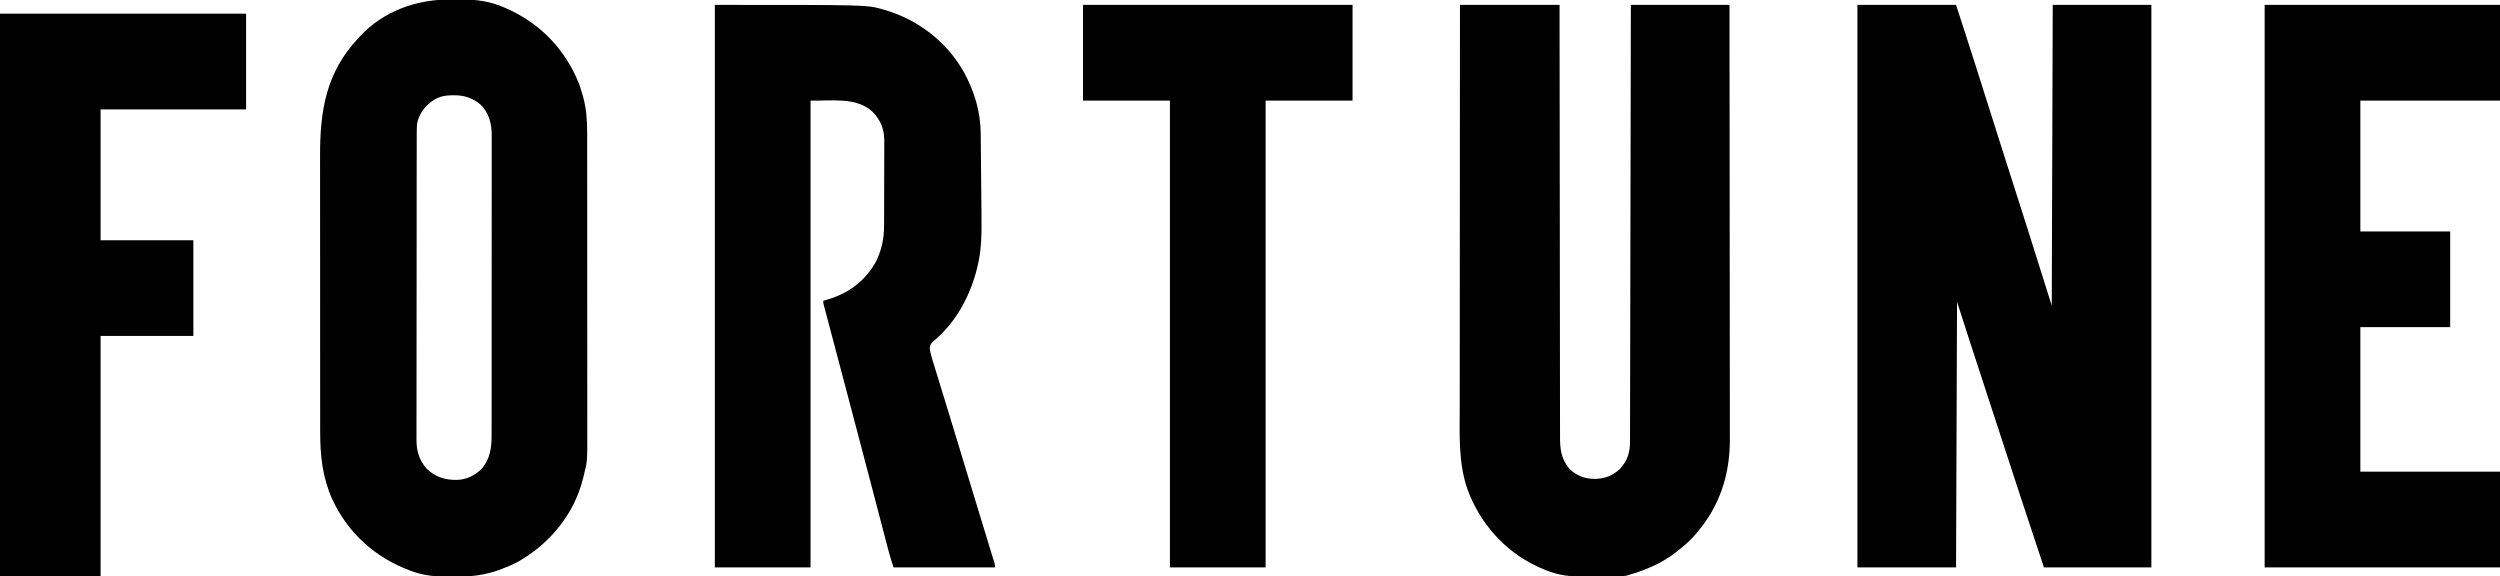 <svg height="590" width="2560" xmlns="http://www.w3.org/2000/svg" version="1.1">
<path transform="translate(1902,5)" fill="#000000" d="M0 0 C33.33 0 66.66 0 101 0 C120.431 60.072 120.431 60.072 129.812 89.875 C136.352 110.647 142.945 131.4 149.578 152.142 C150.801 155.965 152.023 159.788 153.246 163.612 C153.609 164.747 153.609 164.747 153.979 165.906 C154.468 167.436 154.957 168.966 155.446 170.495 C155.935 172.025 156.424 173.555 156.914 175.084 C161.833 190.472 166.745 205.863 171.646 221.257 C172.475 223.86 173.304 226.463 174.134 229.065 C182.513 255.349 190.742 281.678 199 308 C199.33 206.36 199.66 104.72 200 0 C233.33 0 266.66 0 301 0 C301 190.08 301 380.16 301 576 C264.7 576 228.4 576 191 576 C183.652 553.955 176.312 531.909 169.066 509.829 C168.083 506.834 167.1 503.838 166.116 500.842 C159.743 481.436 153.387 462.025 147.075 442.599 C142.791 429.416 138.483 416.241 134.168 403.067 C128.518 385.813 122.869 368.558 117.245 351.296 C116.683 349.569 116.12 347.842 115.557 346.115 C110.985 332.094 106.495 318.047 102 304 C101.67 393.76 101.34 483.52 101 576 C67.67 576 34.34 576 0 576 C0 385.92 0 195.84 0 0 Z"></path>
<path transform="translate(732,5)" fill="#000000" d="M0 0 C155.538 0 155.538 0 170.625 4.25 C171.411 4.465 172.198 4.681 173.008 4.903 C207.583 14.688 237.504 37.581 255.134 69.023 C265.732 88.703 272.049 109.021 272.237 131.417 C272.25 132.548 272.263 133.679 272.277 134.845 C272.319 138.579 272.353 142.313 272.387 146.047 C272.412 148.659 272.438 151.272 272.464 153.884 C272.517 159.365 272.566 164.846 272.613 170.327 C272.666 176.613 272.731 182.899 272.802 189.185 C272.87 195.277 272.925 201.369 272.977 207.46 C273 210.029 273.026 212.598 273.057 215.167 C273.265 233.182 273.23 251.111 268.75 268.688 C268.532 269.561 268.315 270.434 268.091 271.333 C261.387 297.345 248.048 322.617 227.957 340.777 C227.189 341.49 227.189 341.49 226.406 342.216 C224.954 343.553 223.474 344.859 221.992 346.164 C219.703 349.422 219.876 350.702 220.472 354.515 C221.595 359.803 223.246 364.939 224.848 370.098 C225.251 371.415 225.654 372.732 226.057 374.05 C226.926 376.891 227.8 379.731 228.677 382.57 C230.09 387.148 231.494 391.728 232.896 396.309 C234.386 401.173 235.877 406.038 237.371 410.902 C240.932 422.5 244.472 434.105 247.996 445.715 C248.243 446.53 248.491 447.344 248.746 448.184 C249.997 452.307 251.248 456.43 252.499 460.553 C254.998 468.789 257.499 477.026 260 485.262 C260.246 486.073 260.493 486.885 260.747 487.721 C264.296 499.408 267.857 511.091 271.425 522.772 C272.178 525.239 272.931 527.707 273.685 530.175 C274.05 531.371 274.05 531.371 274.422 532.592 C274.906 534.178 275.39 535.764 275.874 537.351 C277.275 541.941 278.679 546.53 280.084 551.118 C280.941 553.92 281.796 556.723 282.651 559.526 C283.236 561.441 283.823 563.355 284.411 565.27 C284.755 566.399 285.099 567.529 285.453 568.693 C285.754 569.676 286.054 570.659 286.364 571.672 C287 574 287 574 287 576 C252.68 576 218.36 576 183 576 C181.036 570.109 179.207 564.326 177.654 558.334 C177.438 557.512 177.222 556.689 176.999 555.841 C176.284 553.116 175.574 550.39 174.863 547.664 C174.351 545.707 173.838 543.751 173.325 541.794 C172.227 537.602 171.13 533.408 170.034 529.215 C168.292 522.546 166.546 515.878 164.799 509.21 C164.357 507.524 164.357 507.524 163.906 505.804 C163.307 503.517 162.708 501.23 162.108 498.943 C161.198 495.468 160.288 491.992 159.377 488.517 C153.711 466.882 148.013 445.255 142.306 423.63 C141.317 419.883 140.329 416.135 139.34 412.388 C134.561 394.265 129.775 376.143 124.977 358.024 C123.623 352.913 122.271 347.801 120.919 342.689 C119.659 337.925 118.396 333.161 117.132 328.398 C116.368 325.518 115.606 322.637 114.844 319.756 C114.326 317.797 113.805 315.839 113.284 313.882 C112.98 312.73 112.676 311.579 112.363 310.392 C112.098 309.392 111.833 308.392 111.56 307.362 C111 305 111 305 111 303 C112.004 302.72 113.008 302.441 114.043 302.152 C135.907 295.84 152.395 284.149 164.141 264.504 C170.564 252.398 173.304 239.81 173.291 226.217 C173.297 225.19 173.304 224.162 173.311 223.104 C173.33 219.737 173.334 216.371 173.336 213.004 C173.342 210.646 173.349 208.287 173.356 205.929 C173.368 200.997 173.372 196.066 173.371 191.135 C173.37 184.836 173.398 178.537 173.432 172.239 C173.454 167.372 173.458 162.505 173.457 157.638 C173.46 155.316 173.469 152.995 173.484 150.673 C173.504 147.419 173.498 144.166 173.486 140.912 C173.497 139.967 173.508 139.022 173.52 138.048 C173.414 126.686 169.273 117.361 161.34 109.316 C144.518 93.95 118.774 98.547 98 98 C98 255.74 98 413.48 98 576 C65.66 576 33.32 576 0 576 C0 385.92 0 195.84 0 0 Z"></path>
<path transform="translate(1495,5)" fill="#000000" d="M0 0 C33.66 0 67.32 0 102 0 C102.009 13.822 102.019 27.644 102.028 41.884 C102.061 86.099 102.113 130.314 102.178 174.529 C102.188 181.396 102.198 188.263 102.208 195.129 C102.208 195.813 102.209 196.496 102.21 197.2 C102.242 219.344 102.26 241.488 102.272 263.632 C102.285 287.035 102.312 310.439 102.355 333.842 C102.38 347.861 102.393 361.88 102.391 375.899 C102.391 385.509 102.406 395.12 102.432 404.731 C102.447 410.277 102.455 415.824 102.446 421.37 C102.438 426.449 102.448 431.529 102.472 436.608 C102.478 438.444 102.477 440.28 102.469 442.116 C102.415 454.853 103.596 464.817 111.941 474.957 C119.029 481.99 127.854 485.401 137.75 485.375 C148.212 485.33 156.339 482.166 164 475 C171.454 466.701 174.154 458.361 174.139 447.279 C174.143 446.118 174.143 446.118 174.147 444.933 C174.156 442.331 174.157 439.728 174.158 437.125 C174.163 435.244 174.168 433.363 174.173 431.482 C174.187 426.305 174.194 421.129 174.201 415.953 C174.209 410.373 174.222 404.794 174.235 399.214 C174.257 389.545 174.275 379.876 174.291 370.207 C174.314 356.227 174.342 342.247 174.371 328.267 C174.419 305.587 174.462 282.906 174.503 260.226 C174.542 238.191 174.583 216.157 174.628 194.122 C174.629 193.443 174.63 192.764 174.632 192.064 C174.645 185.244 174.659 178.424 174.673 171.604 C174.788 114.403 174.896 57.201 175 0 C208.33 0 241.66 0 276 0 C276.066 58.533 276.122 117.065 276.153 175.598 C276.157 182.513 276.161 189.429 276.165 196.344 C276.165 197.032 276.166 197.72 276.166 198.429 C276.179 220.704 276.201 242.979 276.229 265.254 C276.258 288.809 276.276 312.364 276.282 335.919 C276.286 350.019 276.299 364.119 276.324 378.22 C276.34 387.898 276.344 397.576 276.341 407.254 C276.339 412.832 276.341 418.41 276.358 423.988 C276.372 429.106 276.373 434.225 276.363 439.344 C276.361 441.184 276.365 443.024 276.375 444.864 C276.547 480.342 266.221 512.826 243 540 C242.303 540.831 241.605 541.663 240.887 542.52 C235.471 548.782 229.554 553.96 223 559 C222.183 559.656 221.365 560.312 220.523 560.988 C206.048 572.17 189.46 578.986 172 584 C171.412 584.173 170.825 584.347 170.219 584.525 C167.577 585.091 165.118 585.158 162.416 585.193 C161.293 585.209 160.17 585.225 159.013 585.242 C153.835 585.286 148.657 585.328 143.479 585.35 C140.768 585.363 138.057 585.391 135.346 585.432 C119.789 585.651 105.655 585.568 91 580 C89.515 579.459 89.515 579.459 88 578.906 C85.555 577.957 83.187 576.925 80.812 575.812 C79.985 575.432 79.158 575.051 78.305 574.658 C45.14 558.922 19.865 529.838 7.5 495.488 C-1.79 468.349 -0.288 439.524 -0.232 411.233 C-0.223 405.702 -0.226 400.172 -0.228 394.641 C-0.229 385.083 -0.223 375.524 -0.211 365.965 C-0.195 352.146 -0.19 338.326 -0.187 324.506 C-0.183 302.079 -0.17 279.652 -0.151 257.225 C-0.132 235.452 -0.118 213.68 -0.11 191.907 C-0.11 191.234 -0.109 190.562 -0.109 189.869 C-0.106 183.116 -0.104 176.362 -0.101 169.609 C-0.081 113.073 -0.044 56.536 0 0 Z"></path>
<path transform="translate(461.545,-0.521)" fill="#000000" d="M0 0 C3.449 0.021 6.896 0 10.346 -0.025 C26.534 -0.047 40.352 1.748 55.268 8.396 C56.07 8.746 56.872 9.095 57.698 9.456 C91.854 24.541 117.773 51.803 131.455 86.521 C132.716 90.095 133.838 93.694 134.893 97.334 C135.245 98.549 135.245 98.549 135.604 99.789 C138.859 111.827 139.752 123.877 139.716 136.302 C139.719 137.737 139.723 139.173 139.727 140.608 C139.738 144.512 139.735 148.415 139.731 152.318 C139.729 156.544 139.738 160.77 139.745 164.995 C139.758 173.258 139.76 181.521 139.757 189.784 C139.756 196.505 139.757 203.226 139.762 209.947 C139.762 210.906 139.763 211.865 139.763 212.853 C139.765 214.802 139.766 216.751 139.767 218.699 C139.778 236.947 139.776 255.194 139.77 273.442 C139.765 290.106 139.776 306.771 139.795 323.436 C139.814 340.58 139.822 357.724 139.819 374.868 C139.817 384.48 139.819 394.092 139.833 403.704 C139.845 411.887 139.847 420.069 139.835 428.252 C139.829 432.42 139.828 436.589 139.84 440.757 C139.926 472.727 139.926 472.727 136.455 486.521 C136.218 487.516 135.981 488.51 135.737 489.534 C135.151 491.912 134.487 494.243 133.768 496.584 C133.513 497.416 133.259 498.247 132.997 499.104 C122.411 532.253 97.61 559.989 67.369 576.611 C62.759 578.936 58.009 580.888 53.205 582.771 C52.011 583.248 52.011 583.248 50.792 583.733 C35.122 589.608 19.773 591.246 3.143 591.084 C2.197 591.079 1.251 591.075 0.277 591.07 C-13.504 590.978 -26.524 590.446 -39.545 585.521 C-40.352 585.227 -41.159 584.932 -41.99 584.628 C-77.582 571.367 -105.285 546.287 -121.339 511.703 C-131.185 489.734 -133.709 467.403 -133.679 443.521 C-133.681 442.182 -133.683 440.844 -133.685 439.505 C-133.692 435.874 -133.691 432.243 -133.69 428.612 C-133.69 424.677 -133.696 420.742 -133.7 416.808 C-133.709 409.116 -133.711 401.425 -133.712 393.734 C-133.712 387.475 -133.715 381.216 -133.718 374.957 C-133.726 357.167 -133.731 339.377 -133.73 321.588 C-133.73 320.631 -133.73 319.674 -133.73 318.688 C-133.73 317.731 -133.73 316.773 -133.73 315.786 C-133.73 300.271 -133.739 284.757 -133.753 269.243 C-133.768 253.27 -133.775 237.296 -133.774 221.323 C-133.773 212.373 -133.776 203.422 -133.787 194.472 C-133.796 186.85 -133.798 179.229 -133.791 171.607 C-133.788 167.728 -133.788 163.849 -133.797 159.97 C-133.895 113.417 -127.543 74.494 -94.545 39.521 C-93.822 38.722 -93.099 37.923 -92.354 37.1 C-68.282 11.521 -34.407 -0.254 0 0 Z M-16.545 102.521 C-17.32 102.996 -18.094 103.47 -18.893 103.959 C-26.874 109.502 -32.797 117.87 -34.545 127.521 C-34.841 132.004 -34.823 136.478 -34.812 140.969 C-34.816 142.345 -34.821 143.721 -34.826 145.097 C-34.838 148.868 -34.838 152.639 -34.836 156.41 C-34.835 160.481 -34.846 164.552 -34.856 168.623 C-34.872 176.596 -34.878 184.568 -34.879 192.54 C-34.88 199.022 -34.884 205.504 -34.89 211.986 C-34.908 230.372 -34.917 248.757 -34.916 267.143 C-34.916 268.134 -34.916 269.125 -34.916 270.146 C-34.915 271.138 -34.915 272.13 -34.915 273.152 C-34.914 289.226 -34.934 305.3 -34.962 321.375 C-34.991 337.888 -35.004 354.401 -35.003 370.914 C-35.002 380.182 -35.007 389.449 -35.029 398.717 C-35.047 406.608 -35.052 414.499 -35.038 422.39 C-35.031 426.414 -35.031 430.437 -35.049 434.461 C-35.064 438.15 -35.061 441.839 -35.044 445.527 C-35.04 447.482 -35.055 449.437 -35.071 451.392 C-34.983 462.683 -32.264 471.583 -24.889 480.225 C-15.999 488.936 -6.337 491.985 5.893 491.953 C16.139 491.679 24.198 487.787 31.553 480.686 C40.387 470.636 41.905 458.752 41.843 445.834 C41.847 444.468 41.852 443.103 41.859 441.737 C41.873 438.009 41.869 434.281 41.862 430.553 C41.857 426.523 41.87 422.493 41.88 418.463 C41.897 410.577 41.898 402.691 41.893 394.804 C41.889 388.392 41.89 381.98 41.895 375.568 C41.896 374.654 41.897 373.74 41.898 372.799 C41.899 370.942 41.901 369.085 41.902 367.229 C41.916 349.831 41.911 332.433 41.899 315.035 C41.889 299.133 41.902 283.231 41.926 267.328 C41.951 250.983 41.96 234.639 41.953 218.294 C41.95 209.124 41.952 199.954 41.97 190.784 C41.984 182.978 41.985 175.172 41.968 167.366 C41.959 163.387 41.957 159.408 41.972 155.429 C41.986 151.779 41.981 148.13 41.962 144.481 C41.957 142.55 41.971 140.618 41.985 138.687 C41.885 126.702 39.137 116.152 30.455 107.521 C22.299 100.722 13.551 97.948 3.018 98.084 C1.769 98.096 1.769 98.096 0.495 98.109 C-5.859 98.284 -11.056 99.137 -16.545 102.521 Z"></path>
<path transform="translate(2319,5)" fill="#000000" d="M0 0 C79.53 0 159.06 0 241 0 C241 32.34 241 64.68 241 98 C193.81 98 146.62 98 98 98 C98 142.22 98 186.44 98 232 C128.36 232 158.72 232 190 232 C190 264.34 190 296.68 190 330 C159.64 330 129.28 330 98 330 C98 378.84 98 427.68 98 478 C145.19 478 192.38 478 241 478 C241 510.34 241 542.68 241 576 C161.47 576 81.94 576 0 576 C0 385.92 0 195.84 0 0 Z"></path>
<path transform="translate(0,14)" fill="#000000" d="M0 0 C83.16 0 166.32 0 252 0 C252 32.34 252 64.68 252 98 C202.83 98 153.66 98 103 98 C103 142.22 103 186.44 103 232 C134.35 232 165.7 232 198 232 C198 264.34 198 296.68 198 330 C166.65 330 135.3 330 103 330 C103 411.18 103 492.36 103 576 C69.01 576 35.02 576 0 576 C0 385.92 0 195.84 0 0 Z"></path>
<path transform="translate(1109,5)" fill="#000000" d="M0 0 C91.08 0 182.16 0 276 0 C276 32.34 276 64.68 276 98 C246.63 98 217.26 98 187 98 C187 255.74 187 413.48 187 576 C154.66 576 122.32 576 89 576 C89 418.26 89 260.52 89 98 C59.63 98 30.26 98 0 98 C0 65.66 0 33.32 0 0 Z"></path>
</svg>
